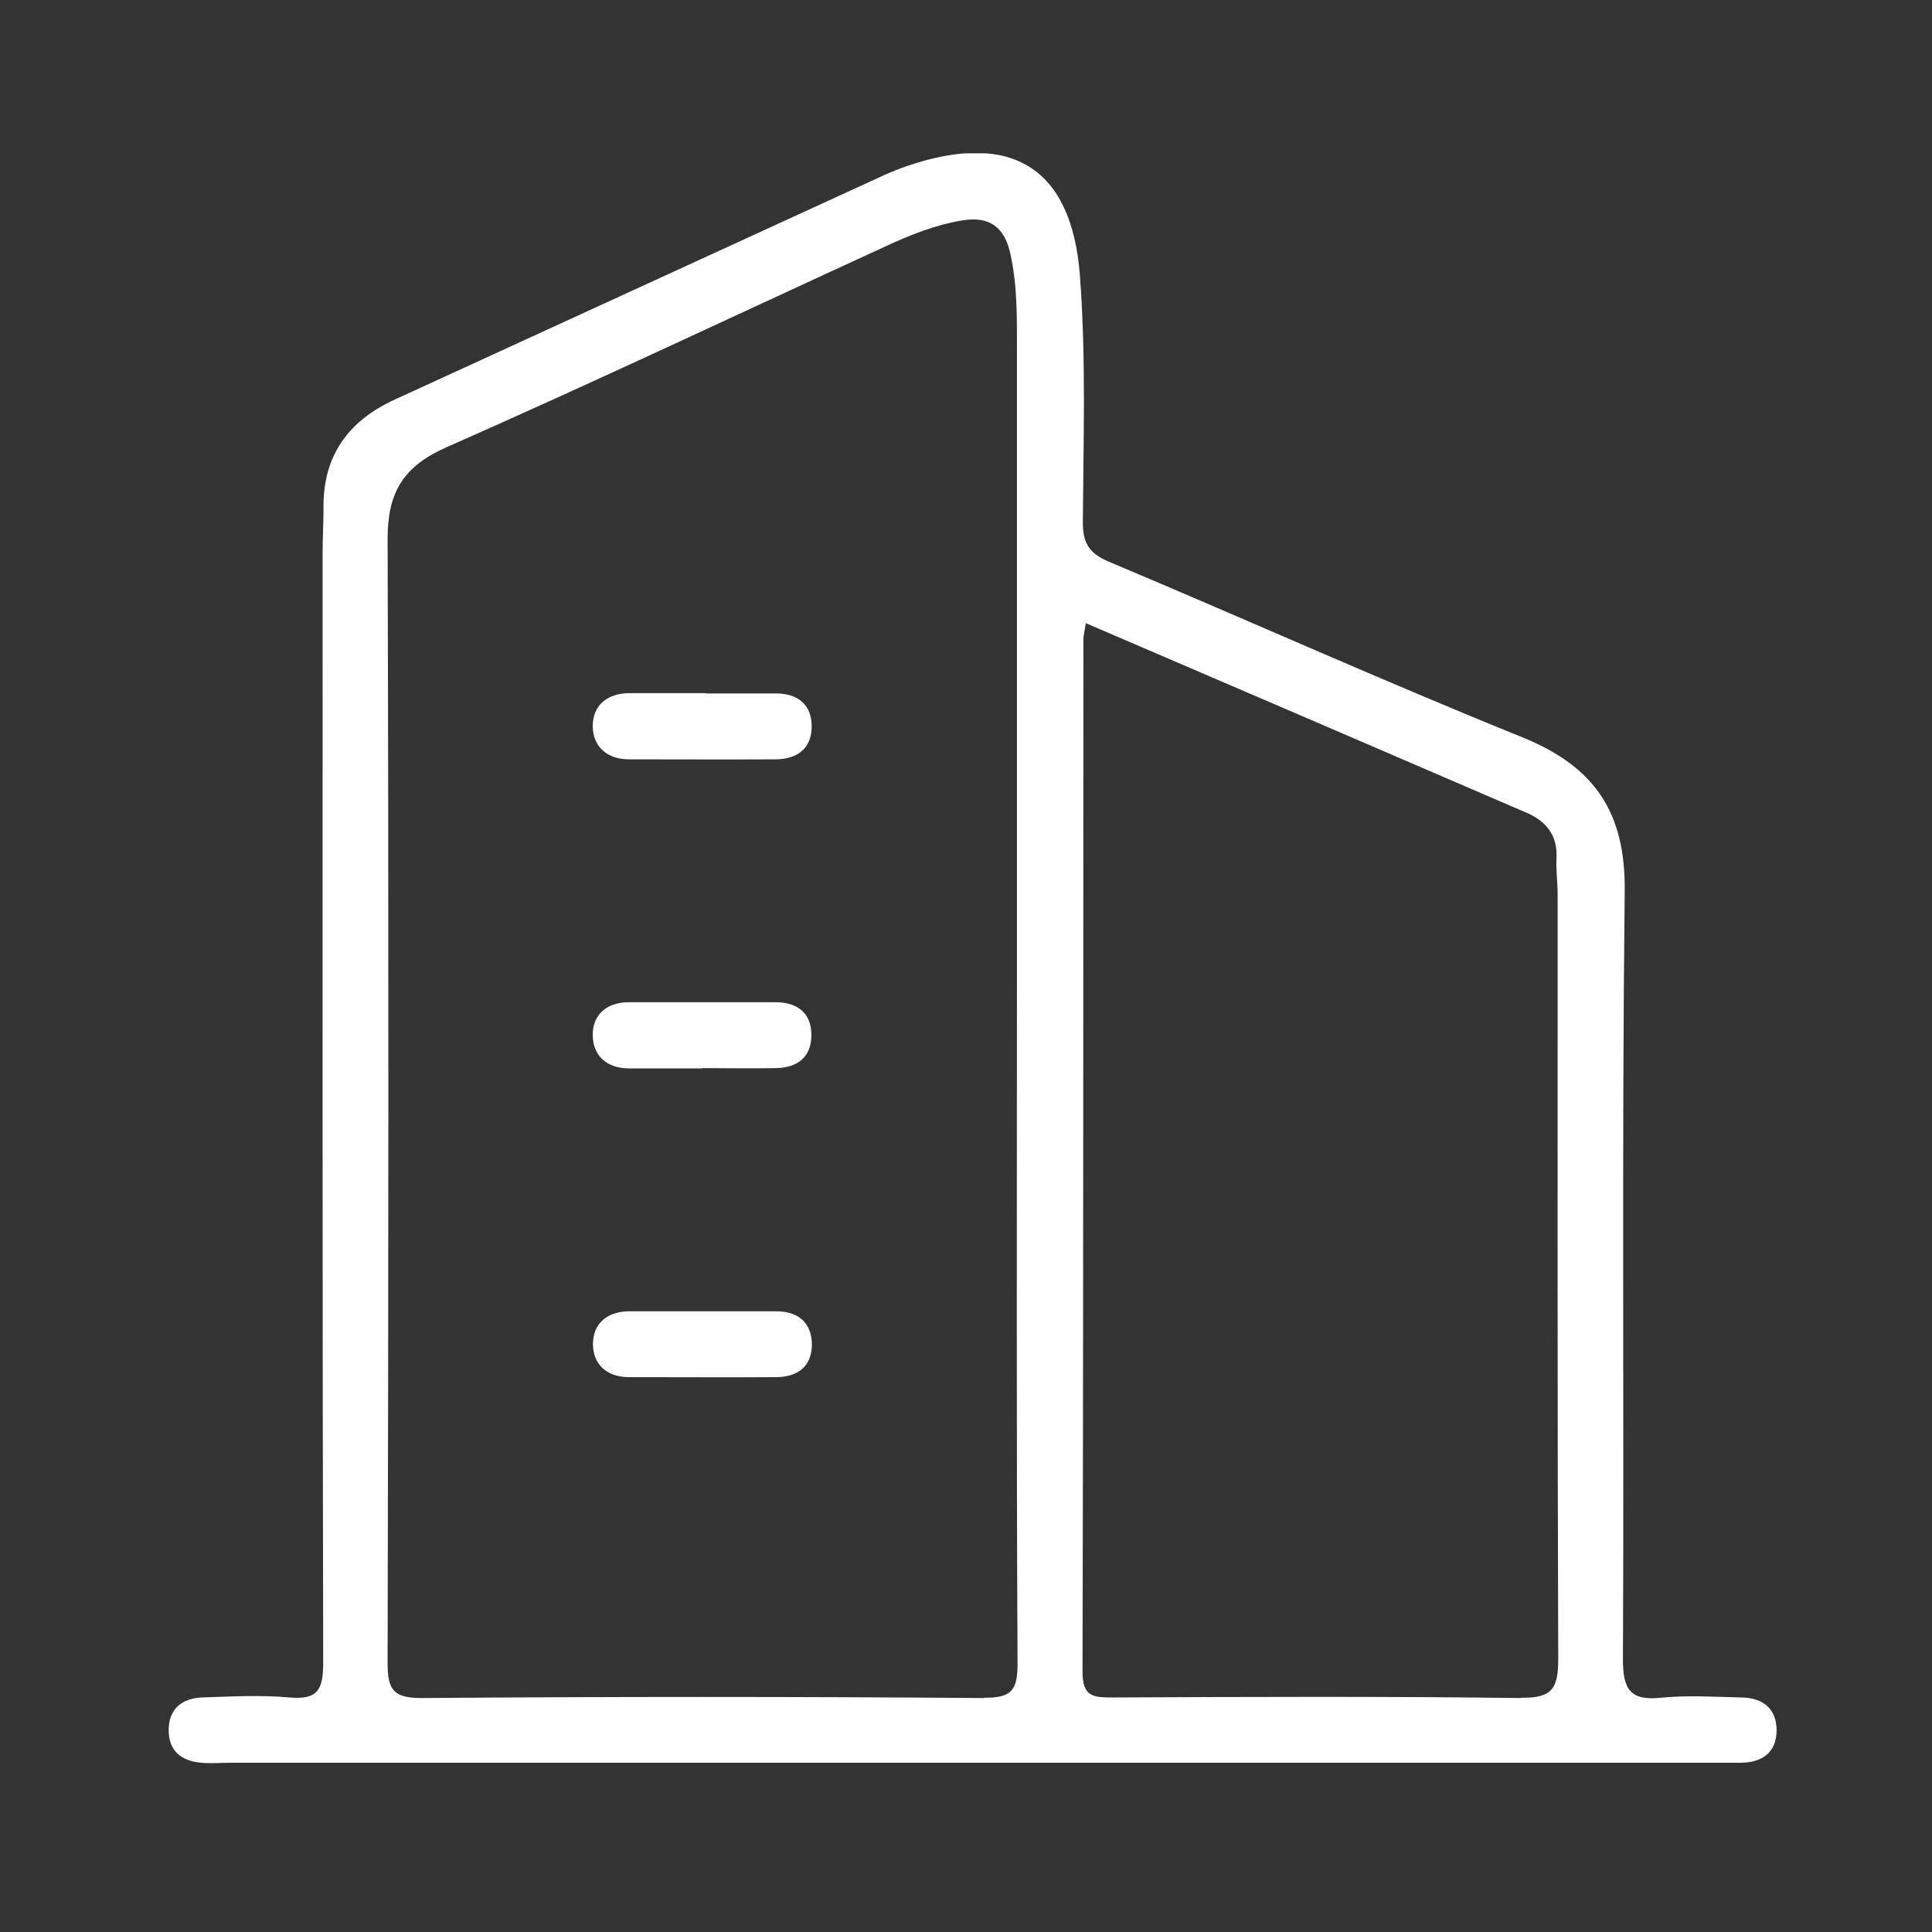 <svg width="63" height="63" viewBox="0 0 63 63" fill="none" xmlns="http://www.w3.org/2000/svg">
<rect x="0" y="0" width="63" height="63" fill="#333333" stroke="none"/>
<g clip-path="url(#clip0_866_10372)">
<path d="M56.786 55.352C55.909 55.332 55.023 55.275 54.156 55.361C53.134 55.467 52.922 55.063 52.922 54.099C52.961 45.755 52.884 37.402 52.98 29.058C53.009 26.486 51.998 25.002 49.656 24.048C45.128 22.218 40.667 20.213 36.158 18.316C35.512 18.046 35.3 17.699 35.31 17.005C35.329 14.327 35.416 11.648 35.214 8.979C34.944 5.443 32.959 4.268 29.606 5.405C29.346 5.492 29.086 5.598 28.826 5.713C23.507 8.151 18.199 10.588 12.88 13.026C11.358 13.72 10.52 14.866 10.549 16.591C10.549 17.073 10.52 17.545 10.52 18.026C10.52 30.089 10.51 42.152 10.539 54.205C10.539 55.072 10.385 55.438 9.441 55.352C8.487 55.265 7.523 55.323 6.569 55.352C5.895 55.39 5.5 55.756 5.5 56.421C5.5 57.096 5.914 57.423 6.56 57.481C6.878 57.51 7.196 57.481 7.514 57.481C15.54 57.481 23.565 57.481 31.591 57.481C38.499 57.481 45.407 57.481 52.316 57.481C53.79 57.481 55.273 57.481 56.748 57.481C57.431 57.481 57.923 57.173 57.933 56.431C57.933 55.699 57.47 55.361 56.776 55.352H56.786ZM32.082 55.371C25.974 55.323 19.866 55.323 13.757 55.371C12.842 55.371 12.639 55.12 12.639 54.234C12.668 42.017 12.678 29.8 12.639 17.574C12.639 16.051 13.15 15.203 14.576 14.577C19.384 12.457 24.124 10.213 28.893 8.026C29.683 7.659 30.502 7.332 31.379 7.187C32.246 7.043 32.747 7.39 32.94 8.247C33.181 9.307 33.161 10.386 33.161 11.465C33.161 18.296 33.161 25.118 33.161 31.949C33.161 39.377 33.142 46.806 33.181 54.234C33.181 55.101 33.007 55.371 32.082 55.361V55.371ZM49.589 55.371C45.157 55.313 40.725 55.332 36.293 55.352C35.657 55.352 35.291 55.342 35.3 54.494C35.329 43.27 35.32 32.055 35.329 20.83C35.329 20.715 35.368 20.599 35.406 20.32C40.282 22.41 45.022 24.453 49.762 26.495C50.398 26.765 50.793 27.218 50.755 27.97C50.735 28.365 50.793 28.769 50.793 29.164C50.793 37.469 50.783 45.775 50.812 54.08C50.812 55.034 50.639 55.38 49.599 55.361L49.589 55.371Z" fill="white"/>
<path d="M23.028 22.612C23.789 22.612 24.541 22.612 25.302 22.612C26.005 22.612 26.468 22.969 26.468 23.682C26.468 24.414 25.995 24.751 25.302 24.761C23.702 24.77 22.103 24.761 20.513 24.761C19.791 24.761 19.338 24.346 19.328 23.682C19.328 22.998 19.8 22.612 20.513 22.602C21.351 22.602 22.19 22.602 23.028 22.602V22.612Z" fill="white"/>
<path d="M22.912 34.839C22.113 34.839 21.313 34.839 20.513 34.839C19.791 34.839 19.338 34.434 19.328 33.76C19.319 33.076 19.8 32.681 20.504 32.681C22.103 32.681 23.703 32.681 25.292 32.681C25.995 32.681 26.458 33.028 26.458 33.75C26.458 34.482 25.995 34.82 25.292 34.829C24.492 34.849 23.693 34.829 22.893 34.829L22.912 34.839Z" fill="white"/>
<path d="M22.91 42.759C23.71 42.759 24.51 42.759 25.309 42.759C26.013 42.759 26.466 43.115 26.475 43.838C26.475 44.57 25.994 44.907 25.3 44.907C23.701 44.917 22.101 44.907 20.511 44.907C19.789 44.907 19.336 44.493 19.336 43.828C19.336 43.144 19.818 42.759 20.531 42.759C21.33 42.759 22.13 42.759 22.93 42.759H22.91Z" fill="white"/>
</g>
<defs>
<clipPath id="clip0_866_10372">
<rect width="52.442" height="52.5" fill="white" transform="translate(5.5 5)"/>
</clipPath>
</defs>
</svg>

